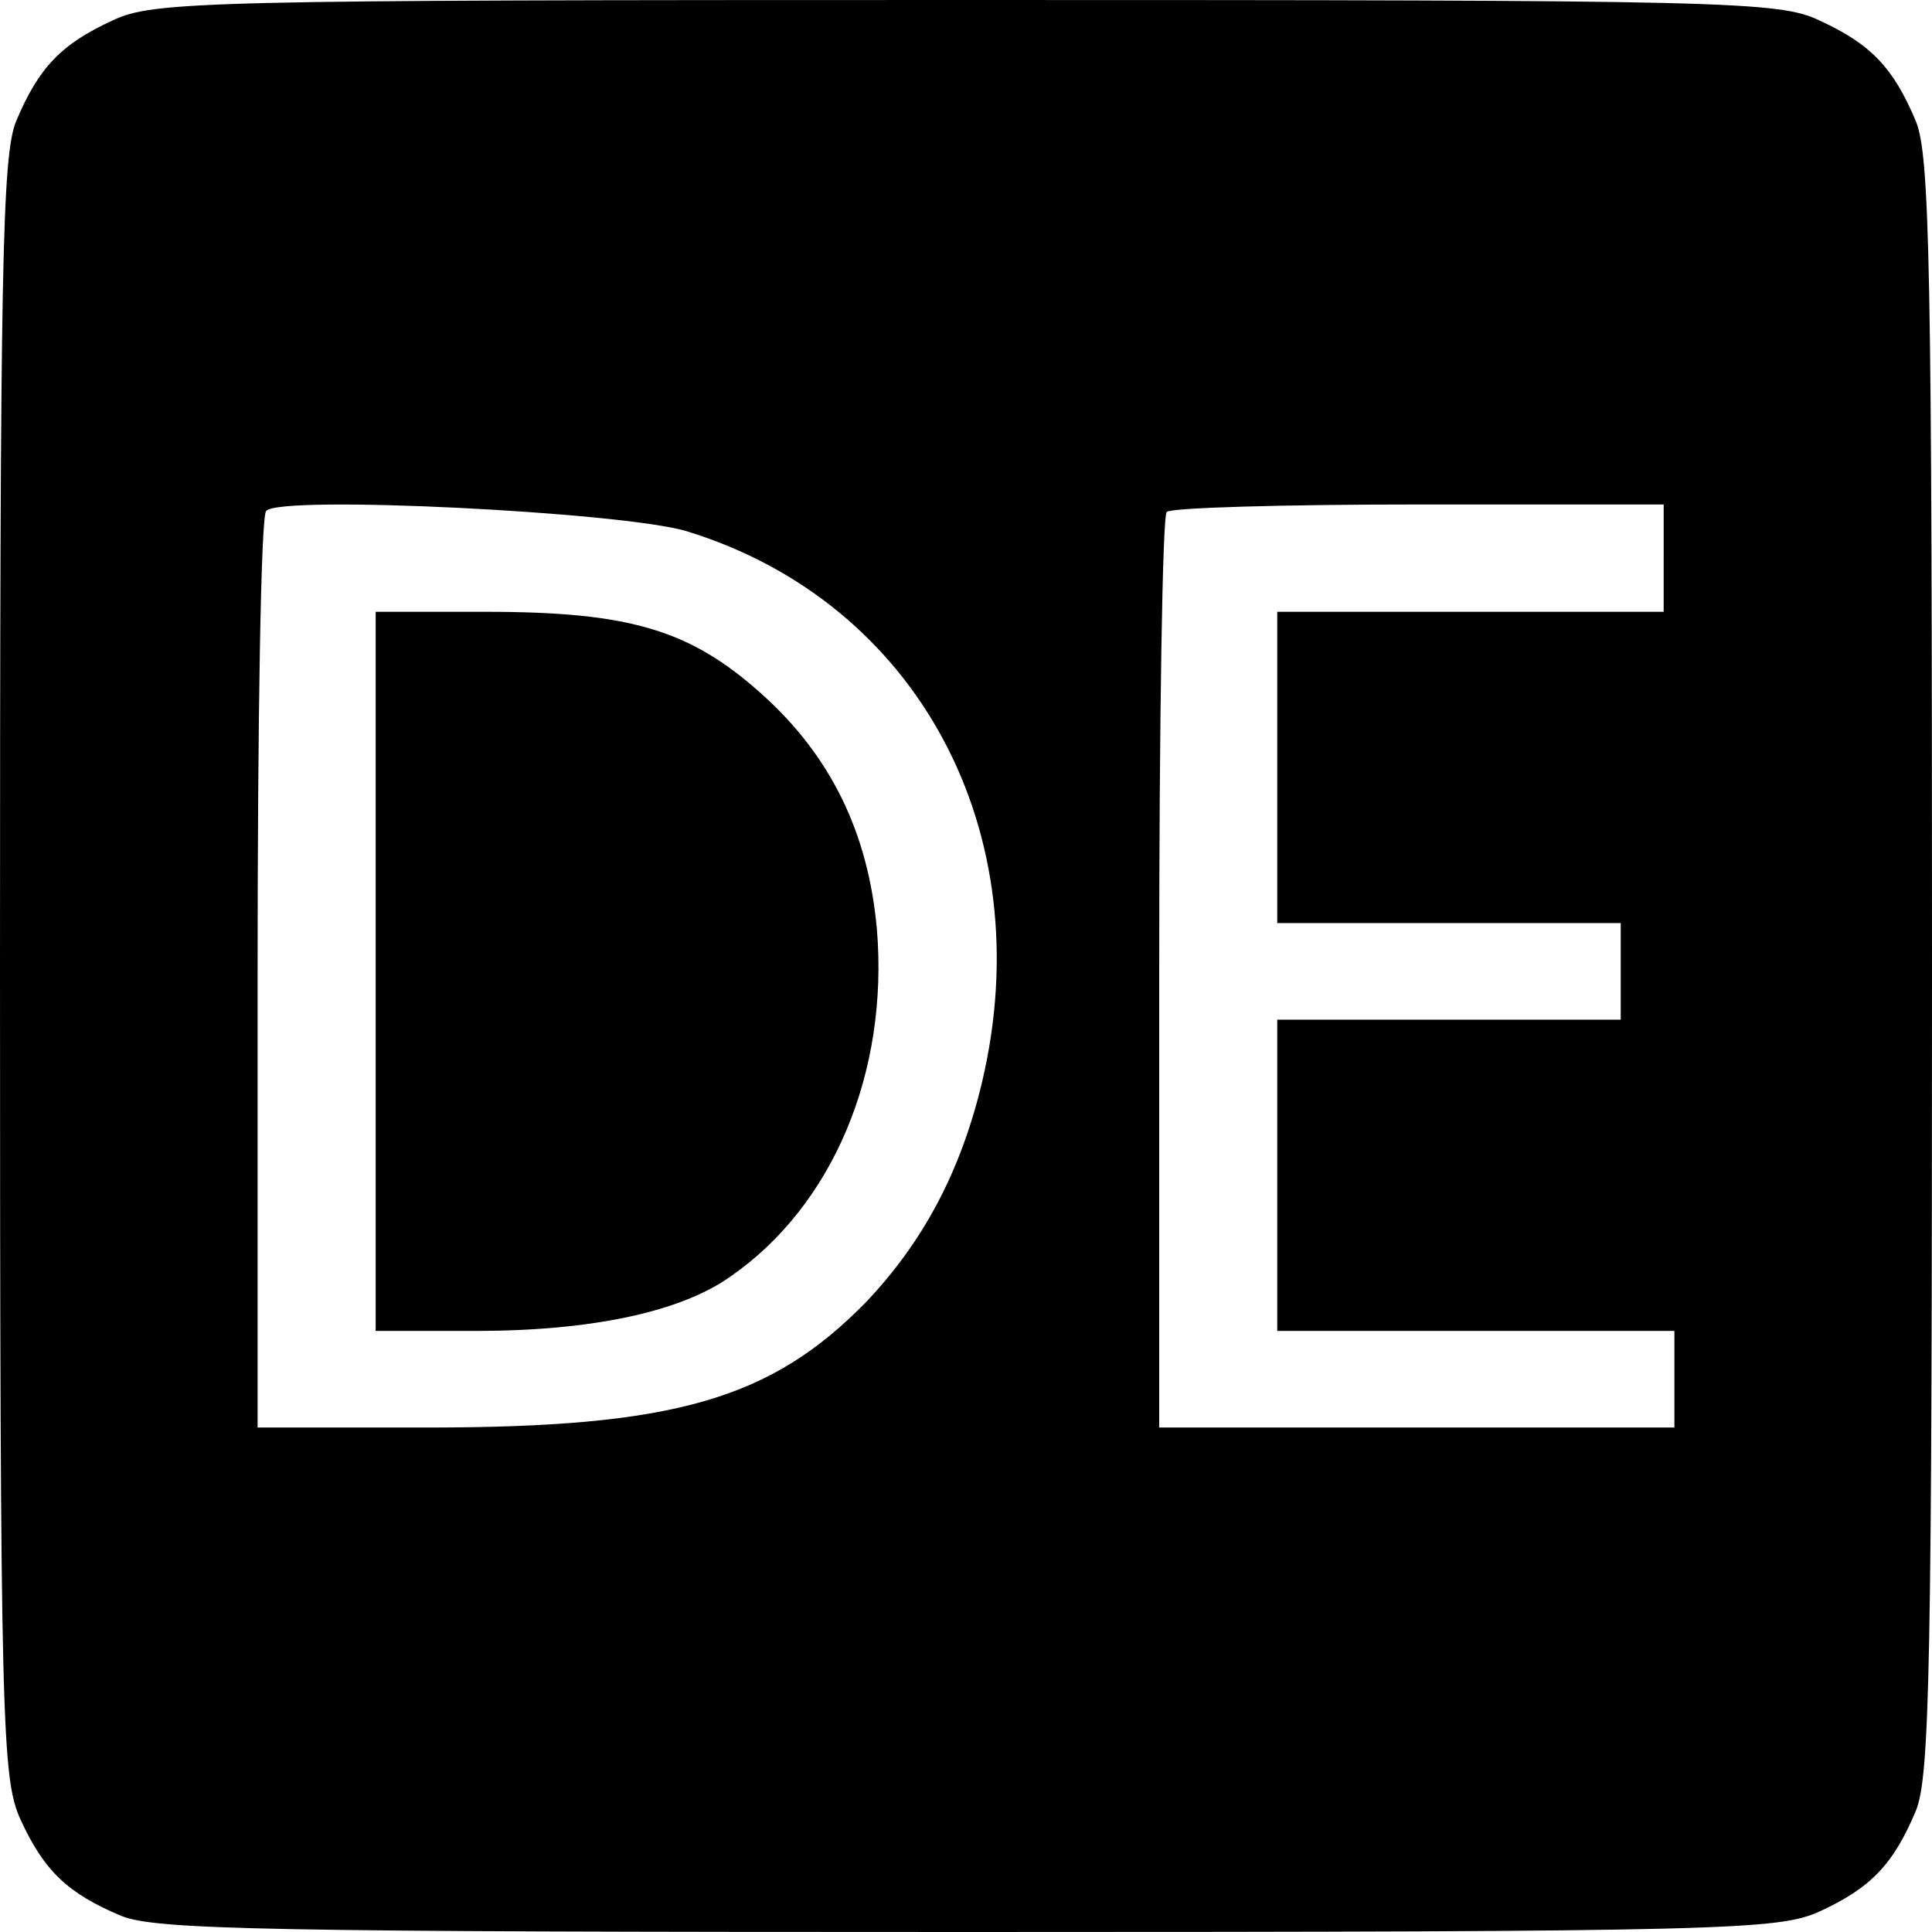 <?xml version="1.0" encoding="UTF-8" standalone="no"?> <svg xmlns="http://www.w3.org/2000/svg" version="1.0" width="180pt" height="180pt" viewBox="0 0 180 180" preserveAspectRatio="xMidYMid meet"><g transform="translate(0,180) scale(0.1,-0.1)" fill="#000000" stroke="none"><path d="M105 1781 c-48 -22 -69 -44 -90 -94 -13 -32 -15 -134 -15 -789 0 -709 2 -755 19 -793 22 -48 44 -69 94 -90 32 -13 134 -15 789 -15 709 0 755 2 793 19 48 22 69 44 90 94 13 32 15 134 15 787 0 653 -2 755 -15 787 -21 50 -42 72 -90 94 -38 18 -84 19 -795 19 -711 0 -757 -1 -795 -19z m535 -476 c215 -66 330 -280 275 -513 -20 -84 -55 -149 -108 -205 -89 -91 -179 -117 -409 -117 l-158 0 0 423 c0 233 3 427 8 431 13 15 333 -1 392 -19z m910 -25 l0 -50 -180 0 -180 0 0 -145 0 -145 160 0 160 0 0 -45 0 -45 -160 0 -160 0 0 -145 0 -145 185 0 185 0 0 -45 0 -45 -240 0 -240 0 0 423 c0 233 3 427 7 430 3 4 109 7 235 7 l228 0 0 -50z"></path><path d="M350 895 l0 -335 93 0 c109 0 192 18 238 51 95 66 147 190 136 323 -8 90 -43 162 -108 220 -66 59 -122 76 -256 76 l-103 0 0 -335z"></path></g></svg> 